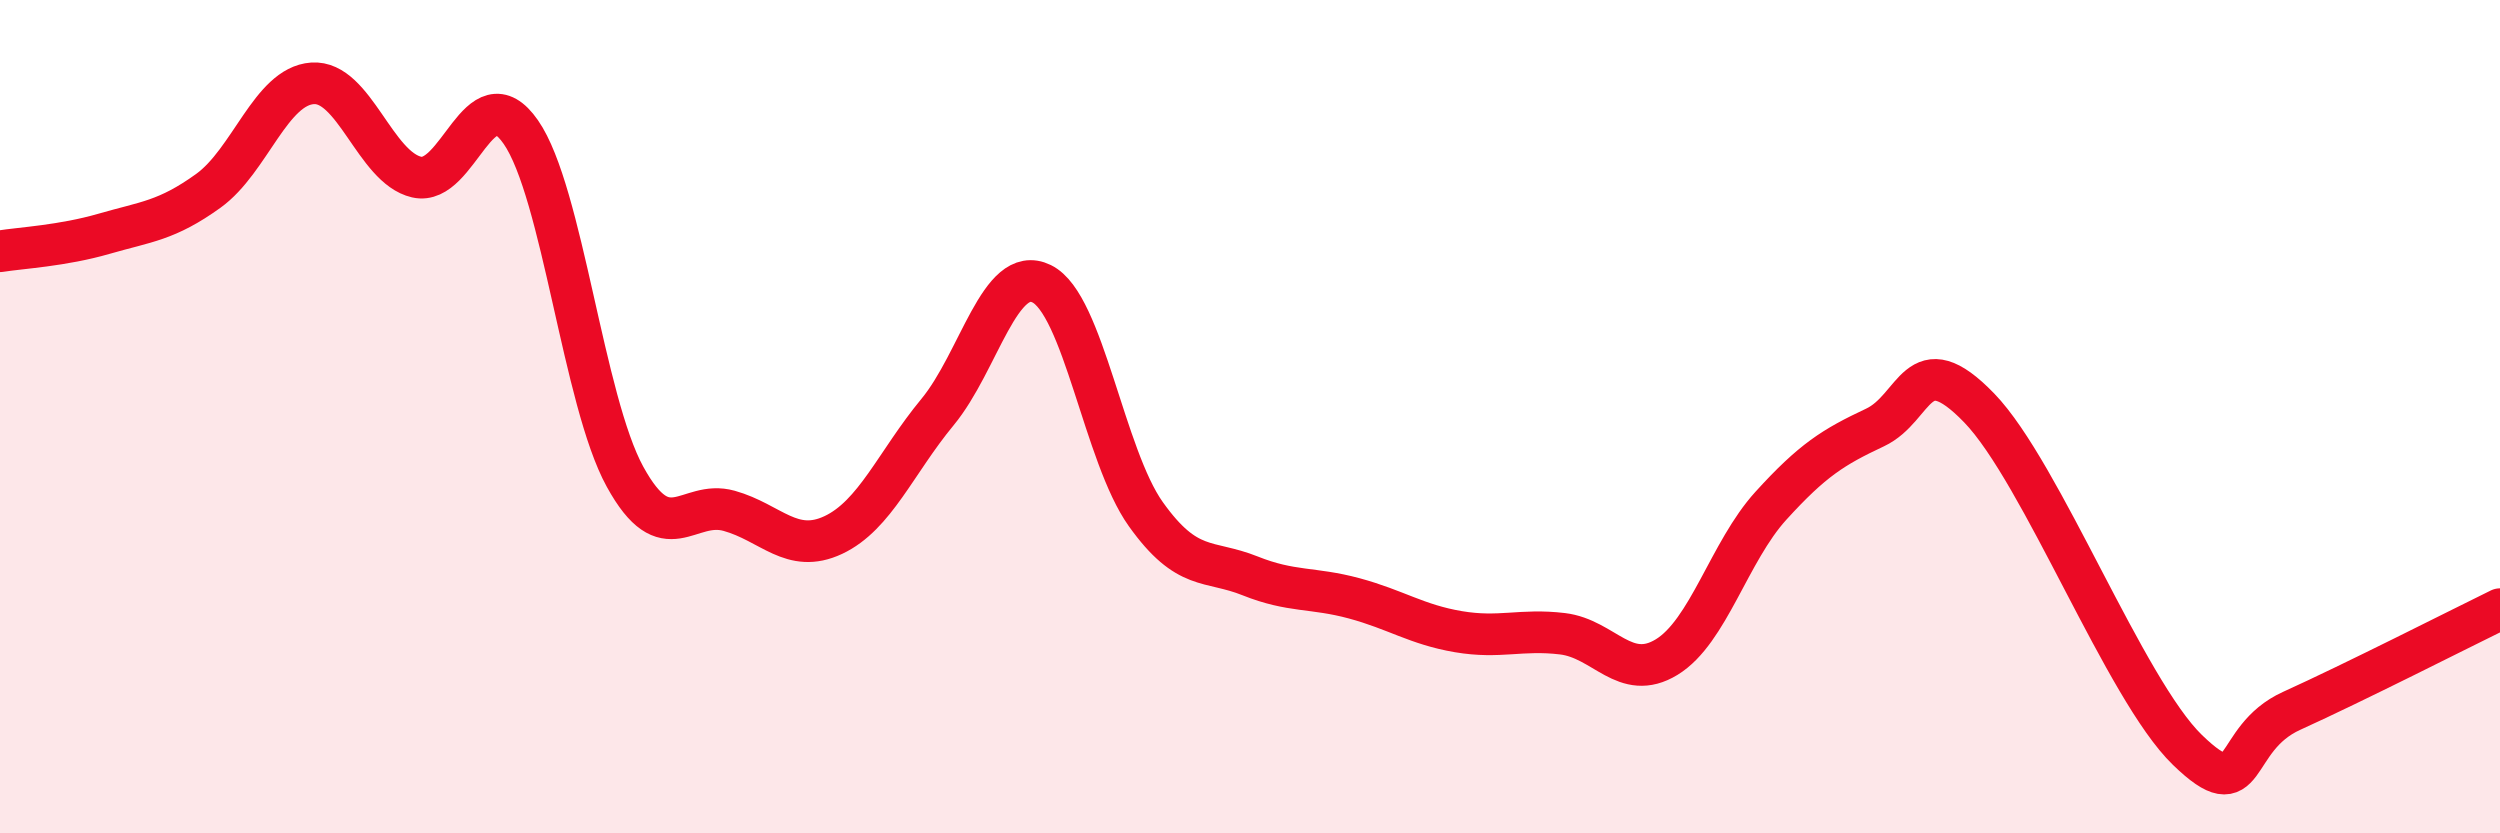 
    <svg width="60" height="20" viewBox="0 0 60 20" xmlns="http://www.w3.org/2000/svg">
      <path
        d="M 0,6.03 C 0.5,5.95 1.5,5.9 2.5,5.61 C 3.5,5.32 4,5.3 5,4.58 C 6,3.86 6.5,2.07 7.5,2 C 8.5,1.93 9,4.02 10,4.25 C 11,4.48 11.5,1.73 12.5,3.17 C 13.5,4.61 14,9.62 15,11.44 C 16,13.26 16.5,11.98 17.5,12.26 C 18.5,12.54 19,13.31 20,12.84 C 21,12.37 21.5,11.1 22.5,9.89 C 23.5,8.68 24,6.32 25,6.81 C 26,7.3 26.5,10.94 27.5,12.34 C 28.5,13.74 29,13.42 30,13.82 C 31,14.22 31.5,14.09 32.5,14.36 C 33.5,14.63 34,14.99 35,15.16 C 36,15.33 36.5,15.09 37.5,15.21 C 38.5,15.33 39,16.38 40,15.77 C 41,15.16 41.5,13.24 42.5,12.14 C 43.5,11.04 44,10.73 45,10.26 C 46,9.79 46,8.24 47.5,9.79 C 49,11.34 51,16.55 52.5,18 C 54,19.45 53.5,17.74 55,17.06 C 56.5,16.38 59,15.11 60,14.62L60 20L0 20Z"
        fill="#EB0A25"
        opacity="0.1"
        stroke-linecap="round"
        stroke-linejoin="round"
      />
      <path
        d="M 0,6.03 C 0.5,5.95 1.5,5.9 2.5,5.61 C 3.5,5.32 4,5.3 5,4.58 C 6,3.86 6.5,2.07 7.5,2 C 8.5,1.93 9,4.02 10,4.25 C 11,4.48 11.5,1.73 12.5,3.17 C 13.5,4.61 14,9.62 15,11.44 C 16,13.26 16.5,11.98 17.5,12.26 C 18.5,12.54 19,13.31 20,12.84 C 21,12.37 21.5,11.1 22.5,9.89 C 23.5,8.68 24,6.32 25,6.81 C 26,7.3 26.5,10.94 27.5,12.34 C 28.5,13.74 29,13.42 30,13.82 C 31,14.22 31.5,14.09 32.5,14.36 C 33.5,14.63 34,14.99 35,15.16 C 36,15.33 36.5,15.09 37.5,15.21 C 38.5,15.33 39,16.38 40,15.77 C 41,15.16 41.5,13.24 42.5,12.14 C 43.5,11.04 44,10.73 45,10.26 C 46,9.79 46,8.24 47.5,9.79 C 49,11.34 51,16.55 52.5,18 C 54,19.45 53.5,17.74 55,17.06 C 56.5,16.38 59,15.11 60,14.62"
        stroke="#EB0A25"
        stroke-width="1"
        fill="none"
        stroke-linecap="round"
        stroke-linejoin="round"
      />
    </svg>
  